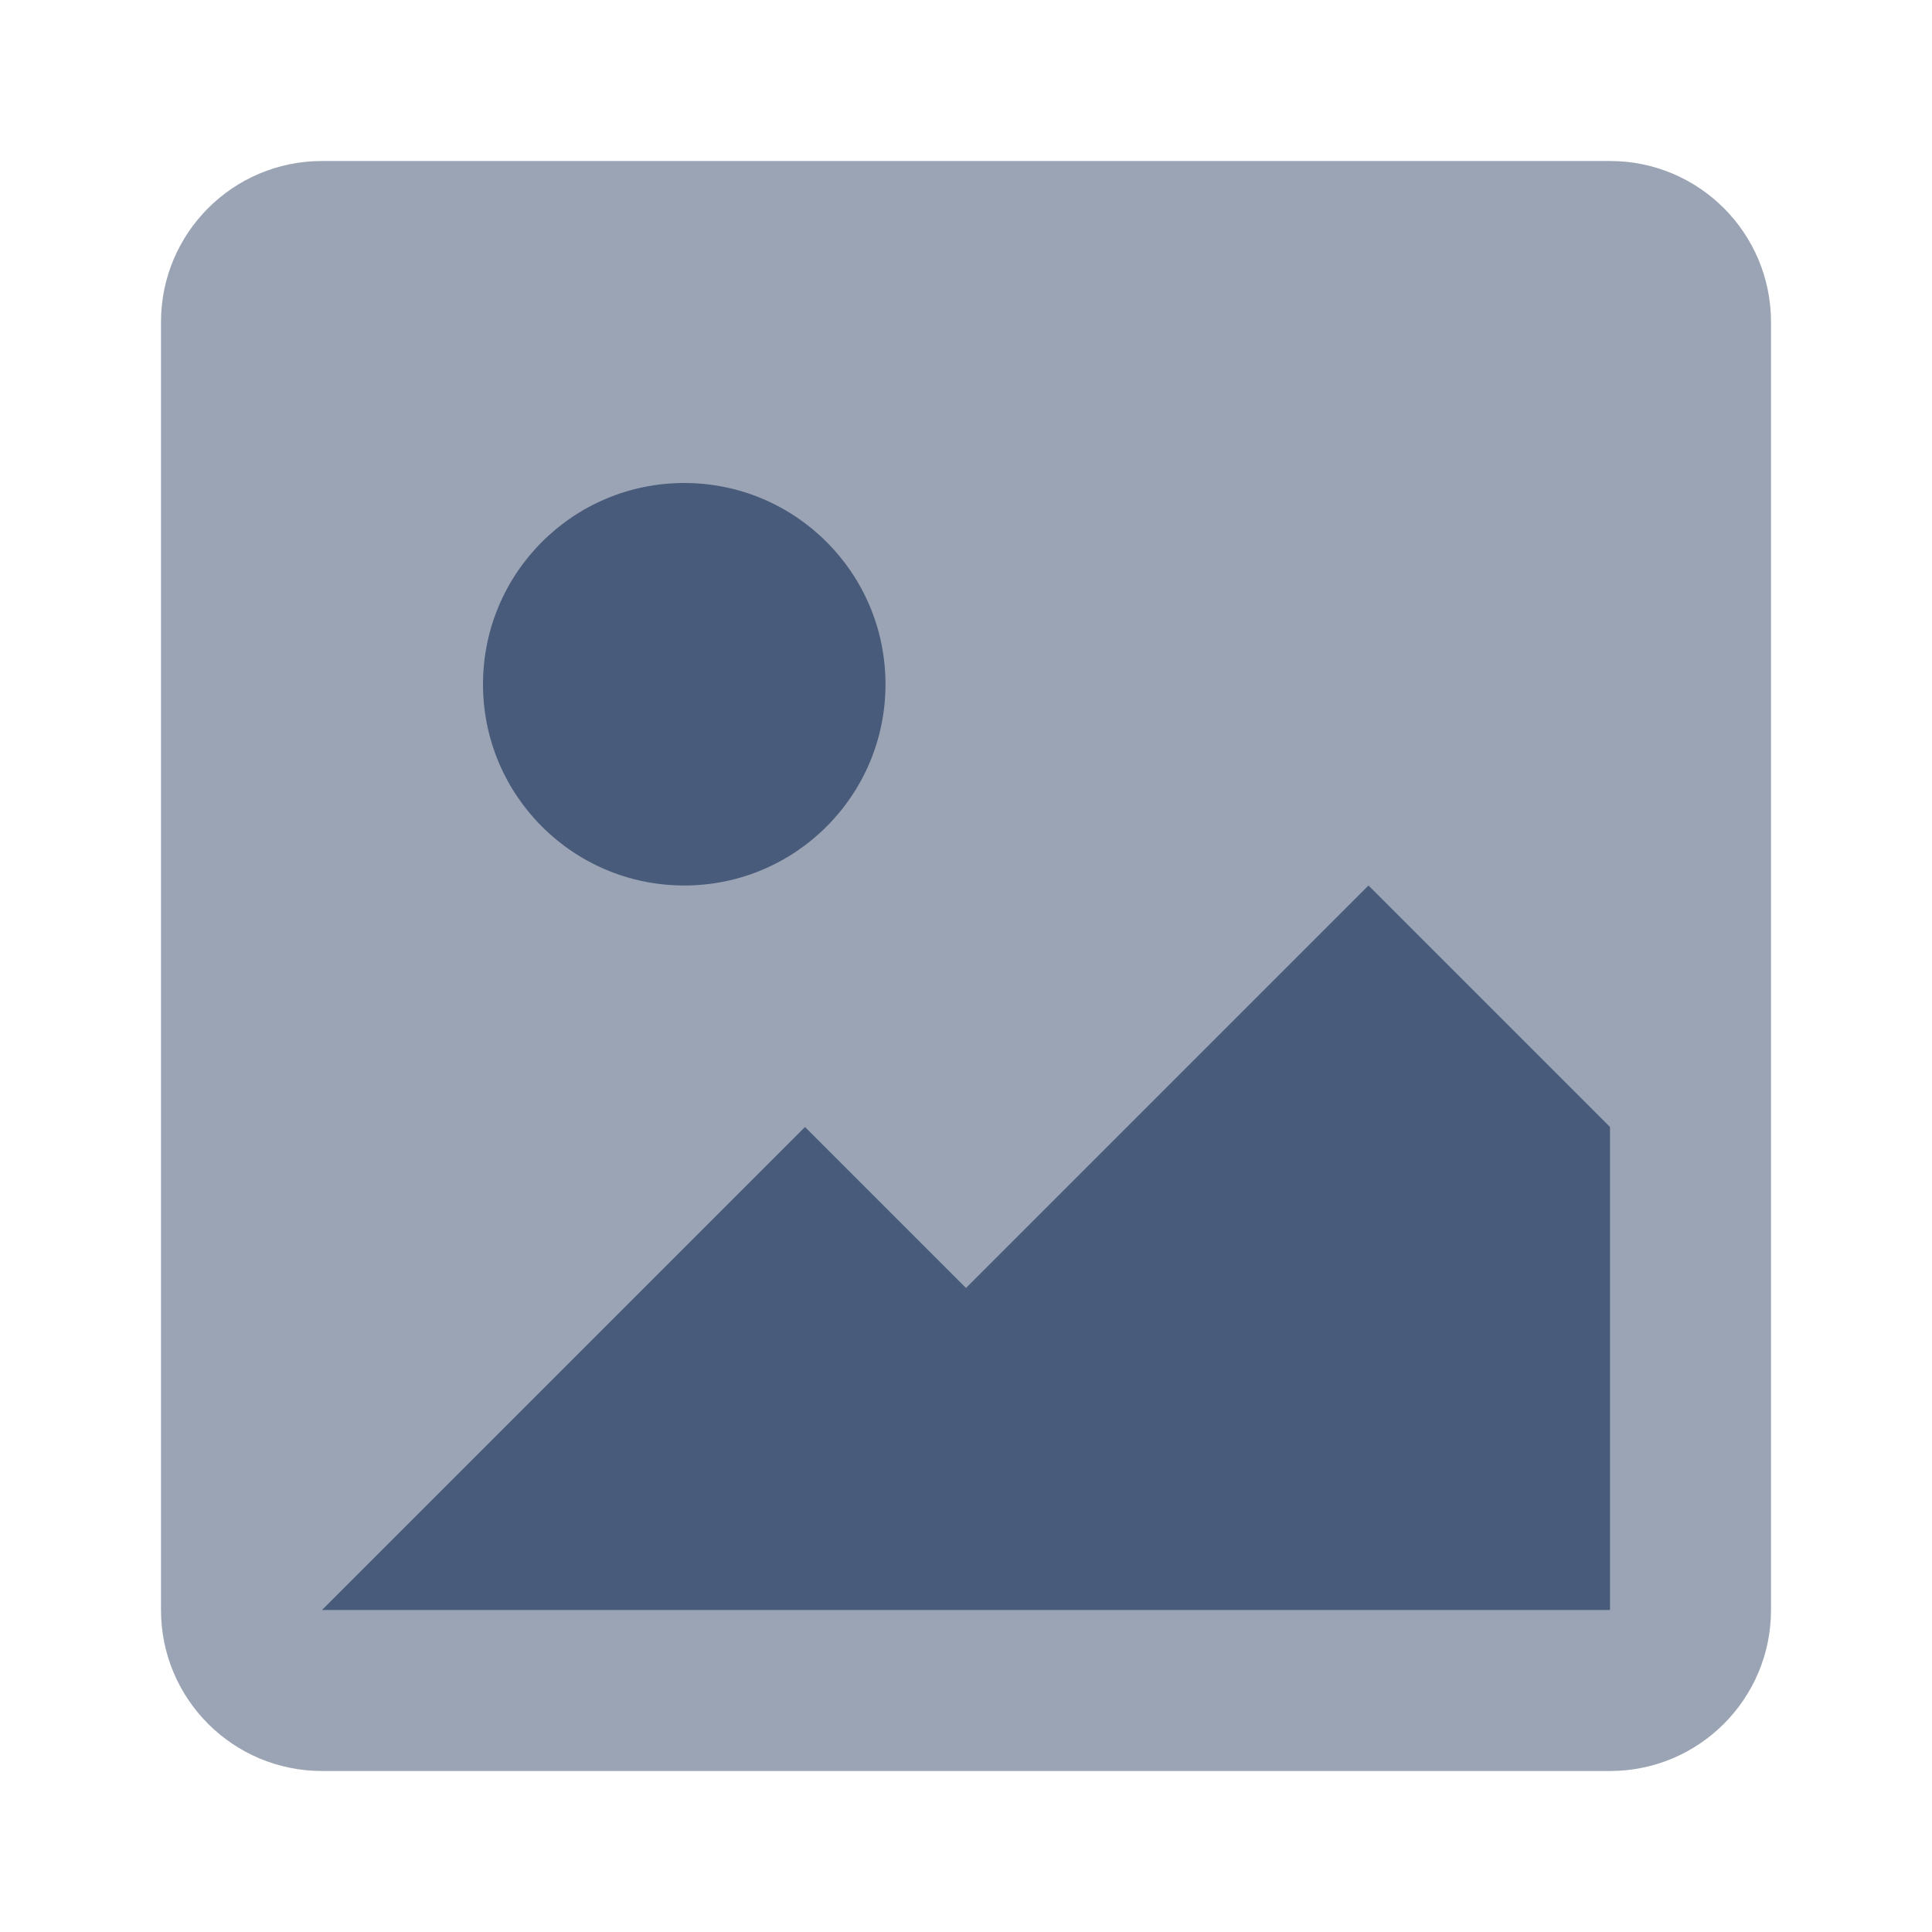<svg width="66" height="66" viewBox="0 0 66 66" fill="none" xmlns="http://www.w3.org/2000/svg">
<path d="M11 5.5H55C58.039 5.5 60.5 7.961 60.5 11V55C60.5 58.039 58.039 60.5 55 60.5H11C7.961 60.5 5.5 58.039 5.5 55V11C5.5 7.961 7.961 5.5 11 5.5Z" fill="#9BA4B4"/>
<path d="M30.25 23.375C30.25 27.173 27.173 30.25 23.375 30.25C19.577 30.25 16.5 27.173 16.5 23.375C16.5 19.577 19.577 16.5 23.375 16.5C27.173 16.5 30.25 19.577 30.25 23.375Z" fill="#495B7A"/>
<path d="M55 38.5L46.75 30.25L33 44L27.5 38.5L11 55H55V38.5Z" fill="#495B7A"/>
</svg>
